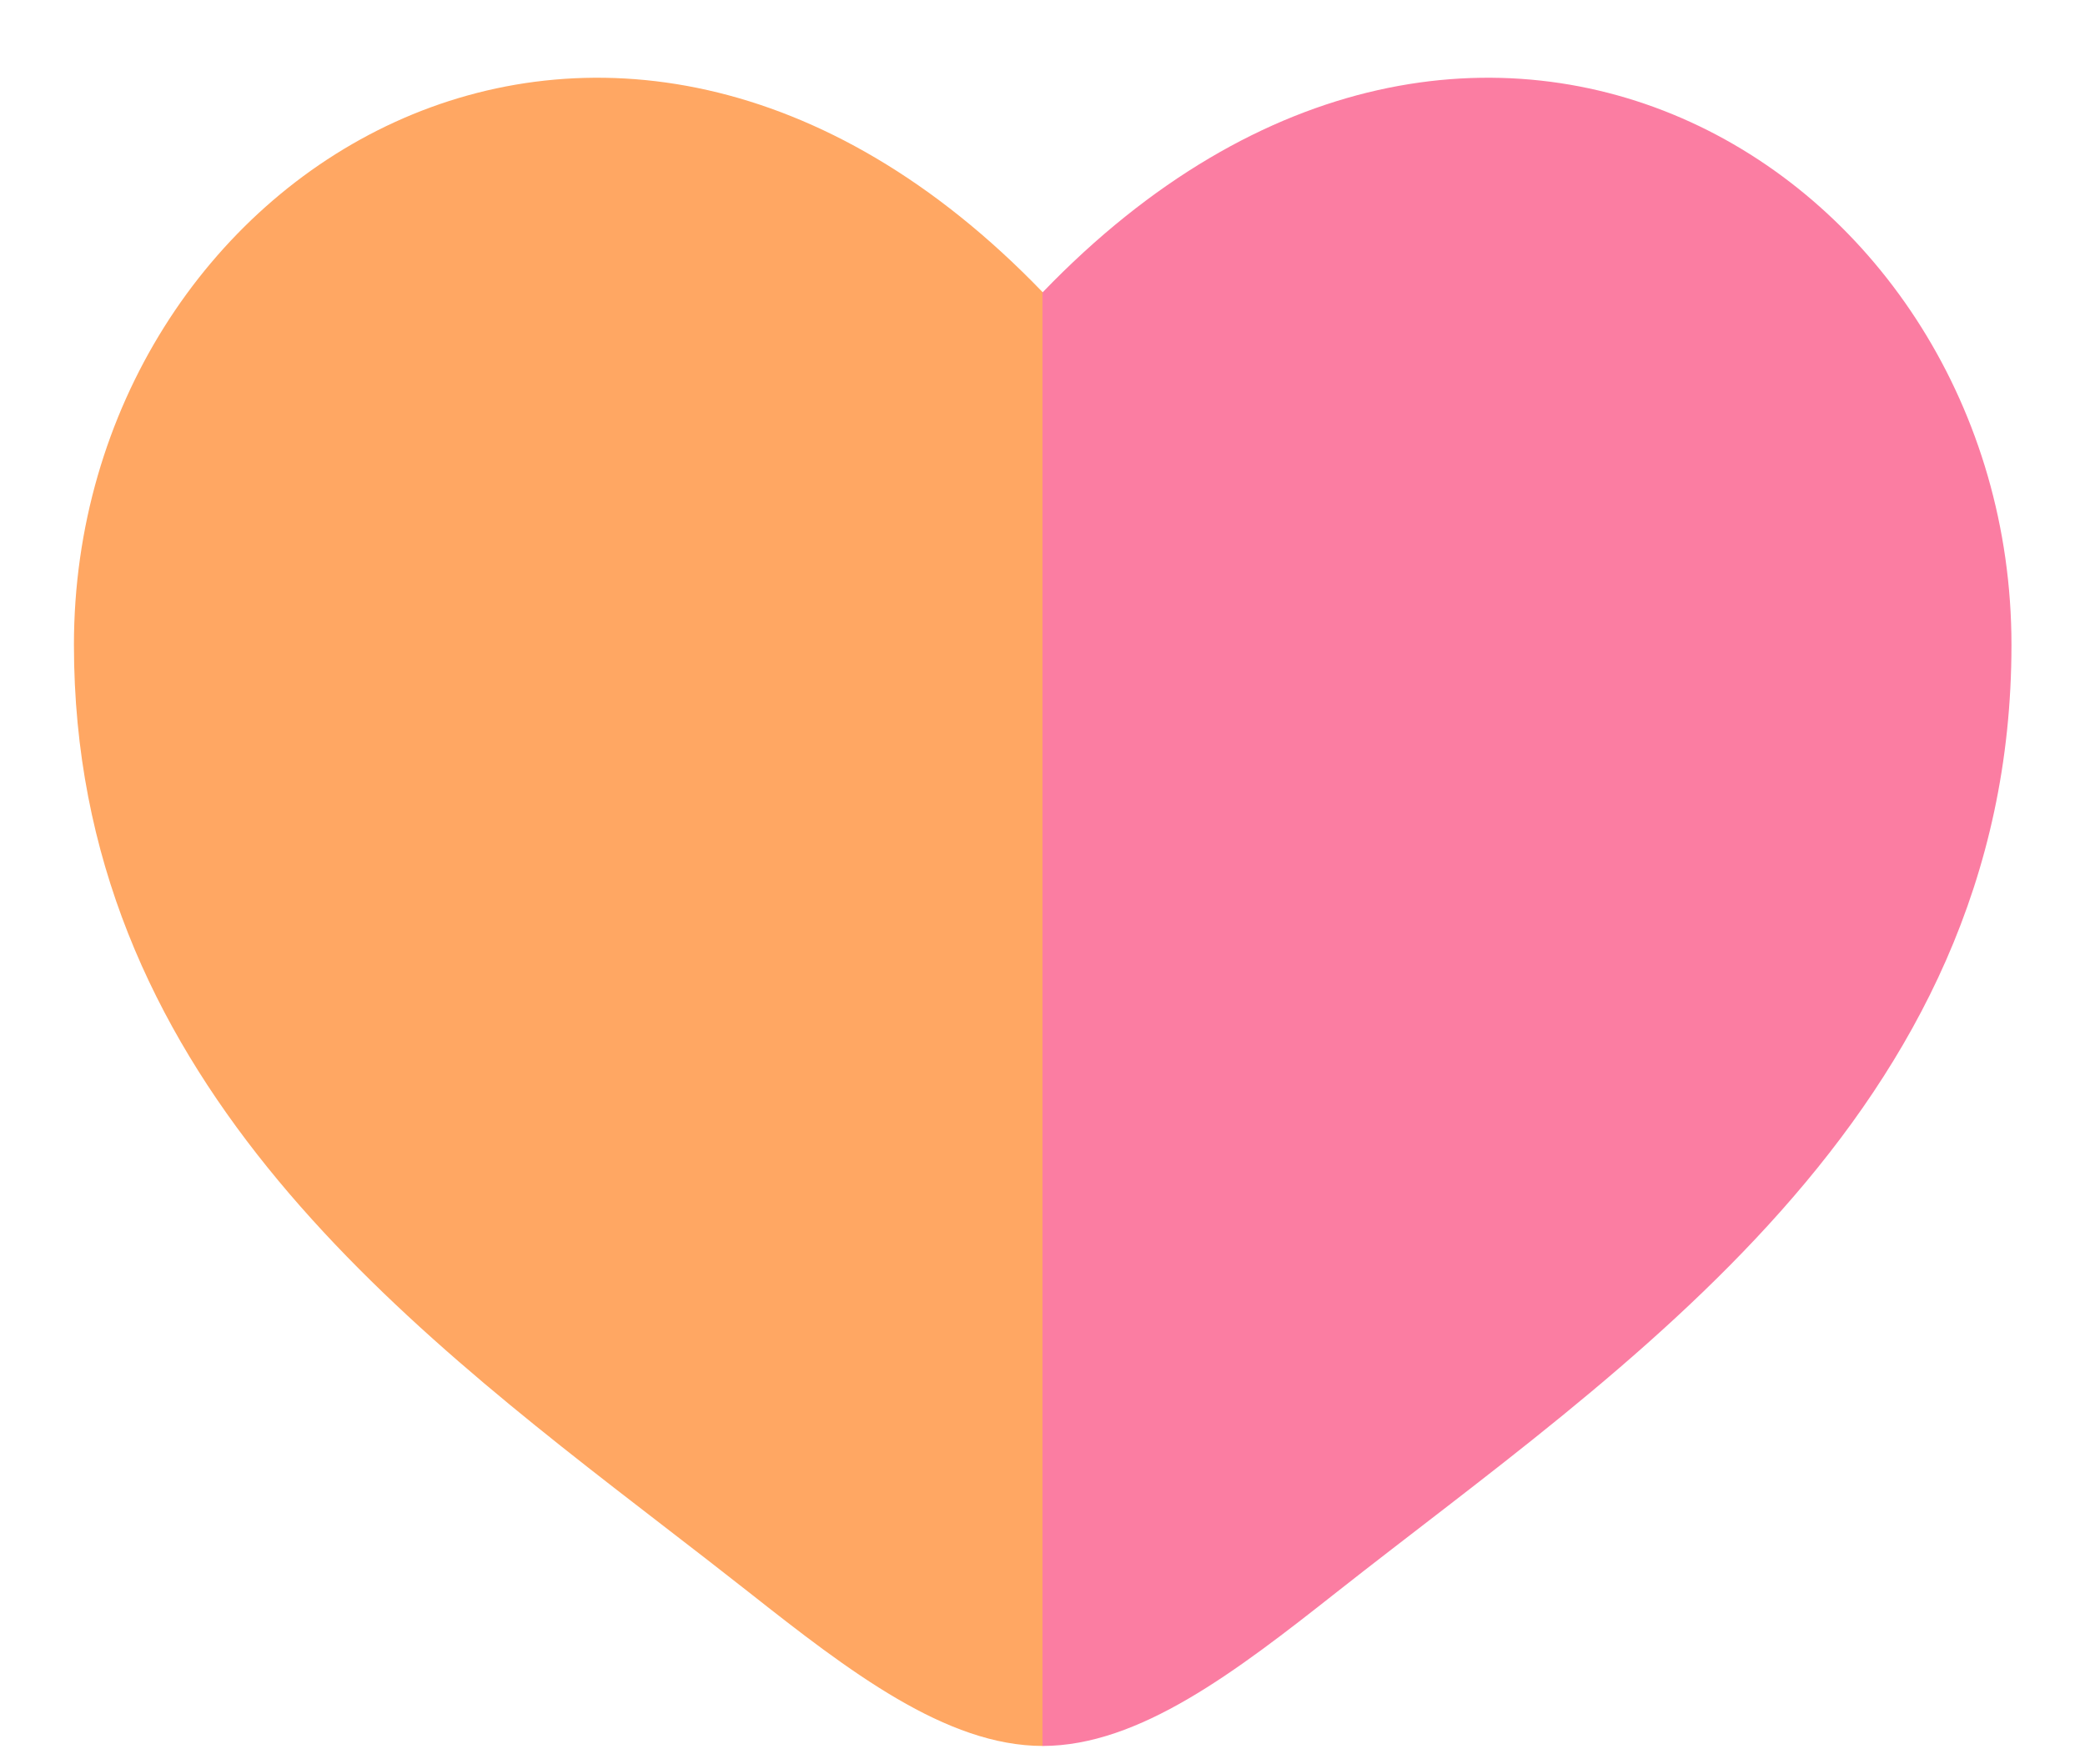 <svg width="26" height="22" viewBox="0 0 26 22" fill="none" xmlns="http://www.w3.org/2000/svg">
<path fill-rule="evenodd" clip-rule="evenodd" d="M8.3 19.048C4.907 16.434 0.922 13.364 0.922 8.041C0.922 2.165 7.568 -2.003 13.005 3.647V21.771C11.797 21.771 10.588 20.84 9.334 19.851C8.999 19.587 8.653 19.32 8.3 19.048Z" fill="#FFA763"/>
<path d="M16.671 19.851C20.227 17.048 25.083 13.917 25.083 8.041C25.083 2.165 18.437 -2.003 13 3.647V21.771C14.208 21.771 15.417 20.84 16.671 19.851Z" fill="#FB7DA2"/>
</svg>
